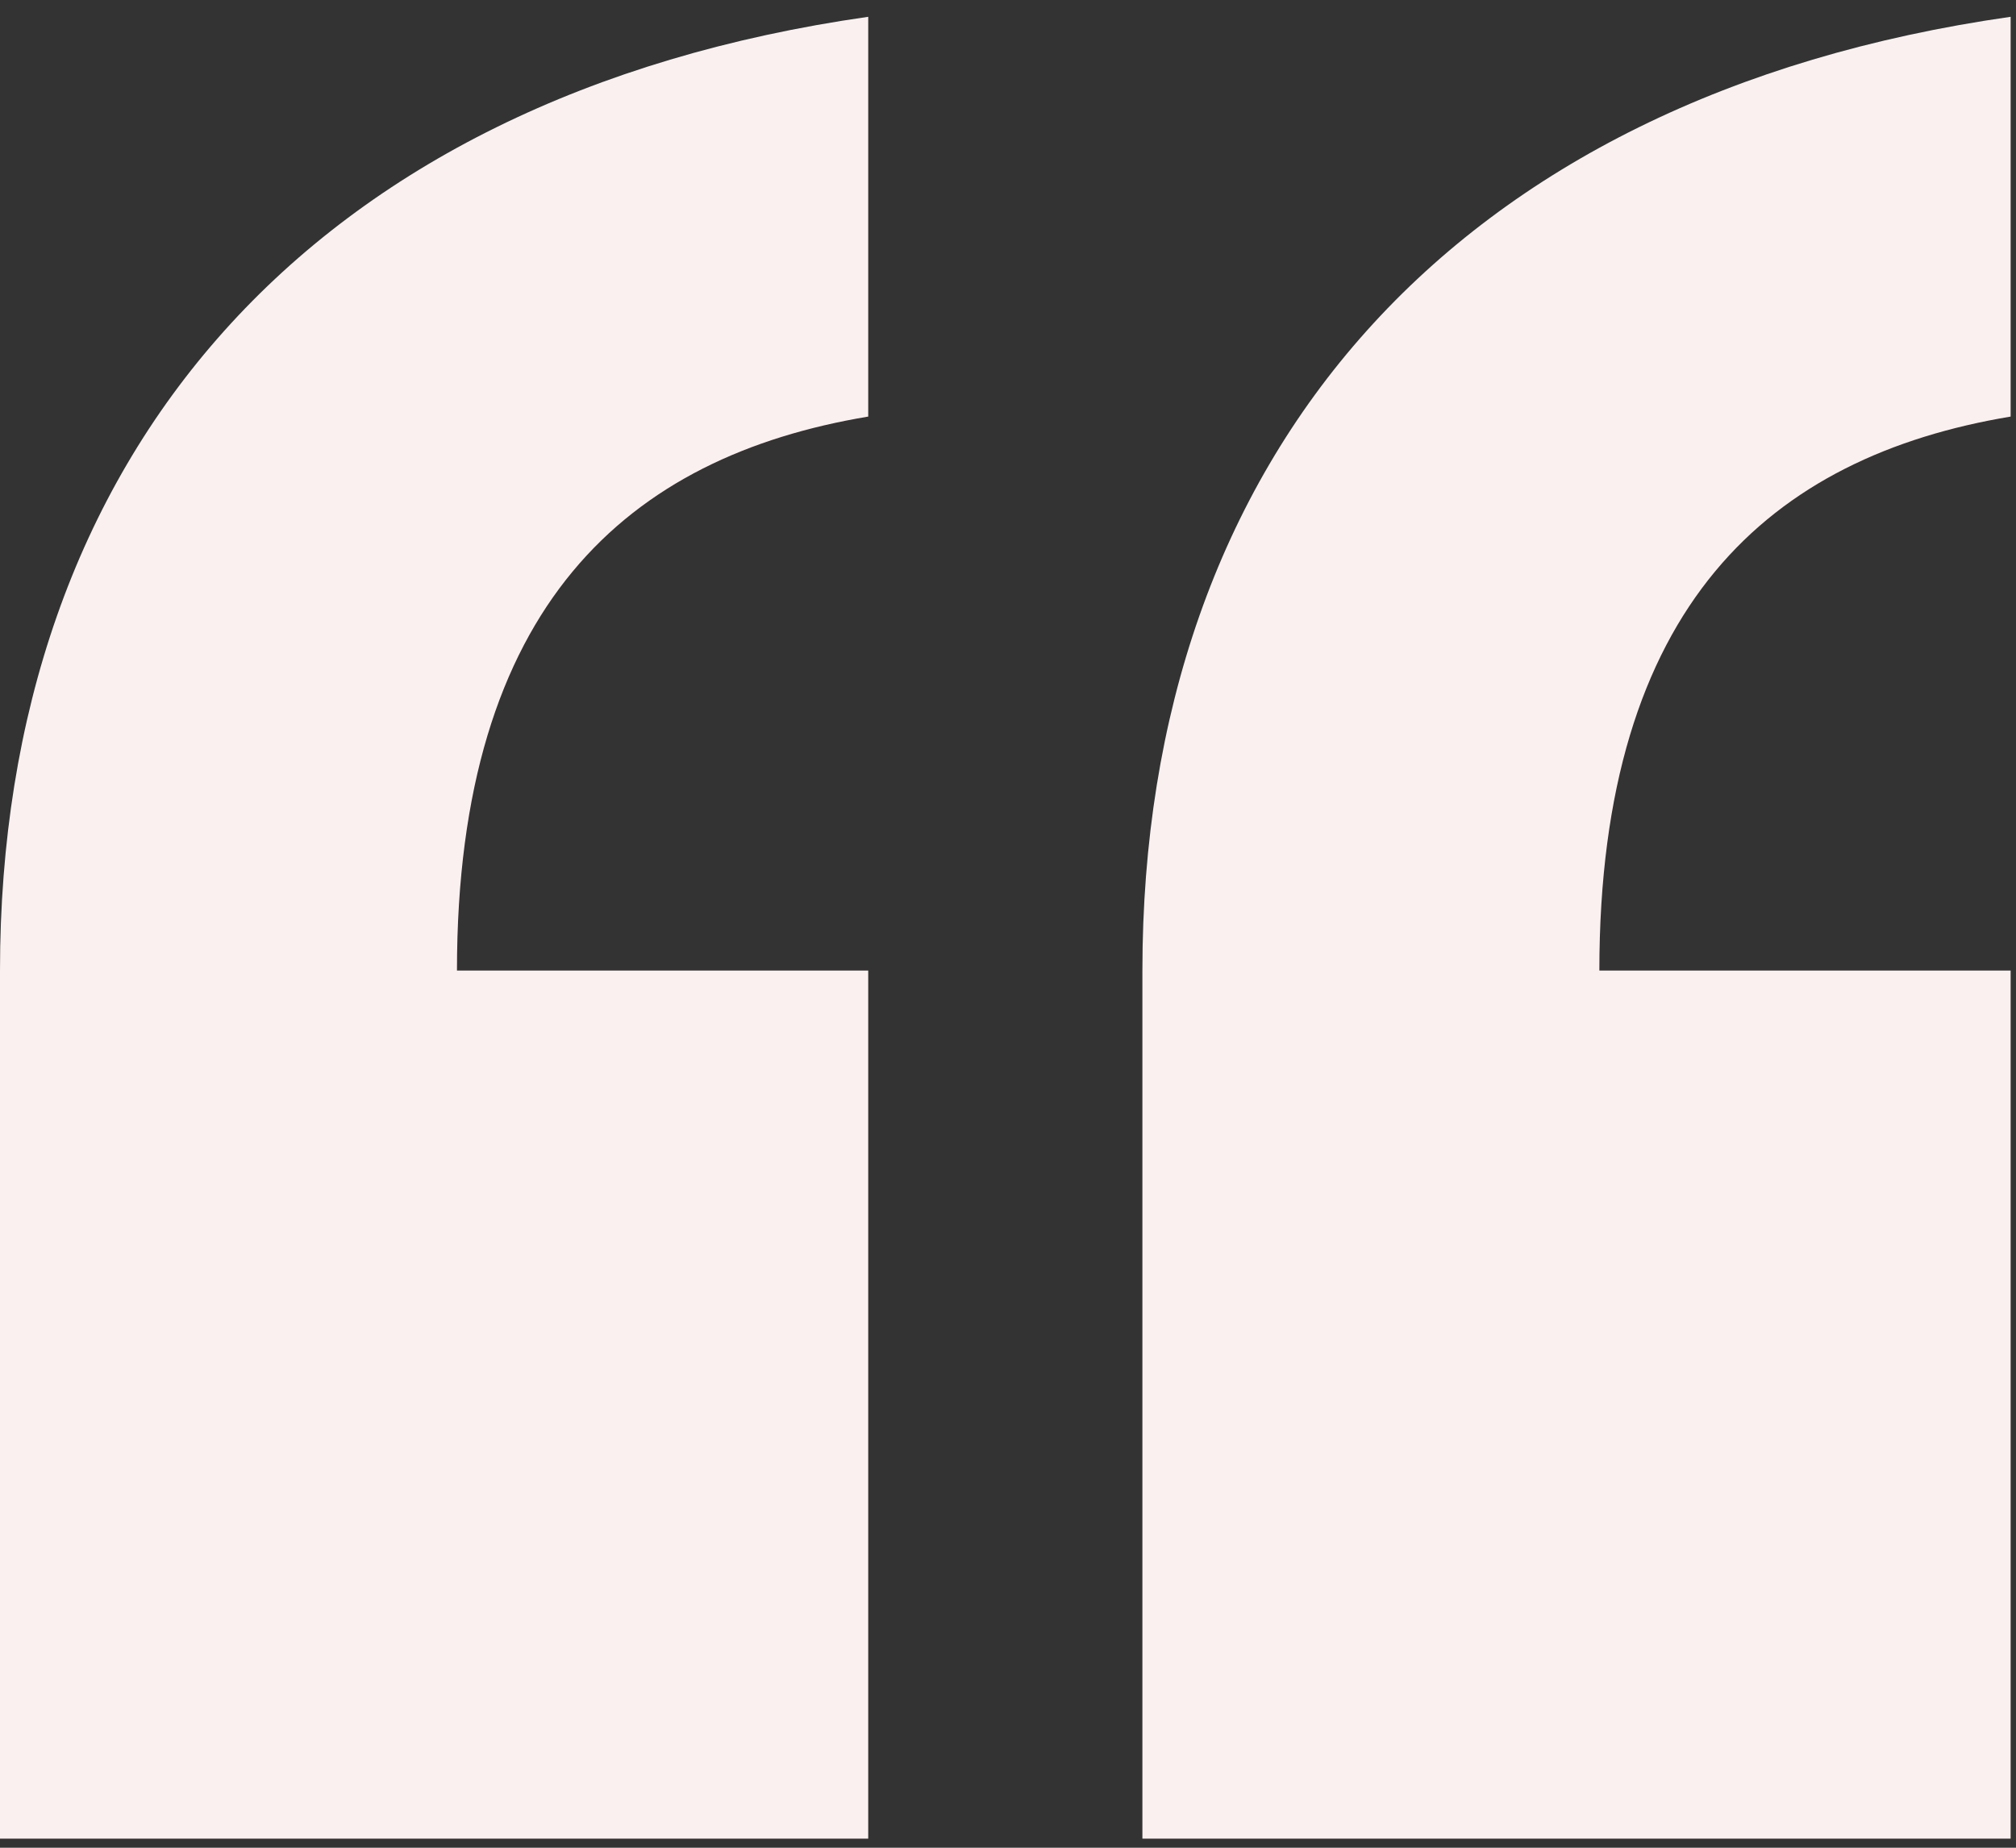 <svg width="48" height="44" viewBox="0 0 48 44" fill="none" xmlns="http://www.w3.org/2000/svg">
<rect x="0" y="0" width="48" height="44" fill="#333333" stroke="none"/>
<path d="M0 43.784V23.112C0 10.872 7.344 2.304 20.672 0.4V9.92C14.96 10.872 10.88 14.408 10.88 23.112H20.672V43.784H0ZM47.872 0.4V9.92C42.16 10.872 38.08 14.408 38.08 23.112H47.872V43.784H27.2V23.112C27.2 10.872 34.544 2.304 47.872 0.4Z" fill="#FBF0F0"/>
</svg>
